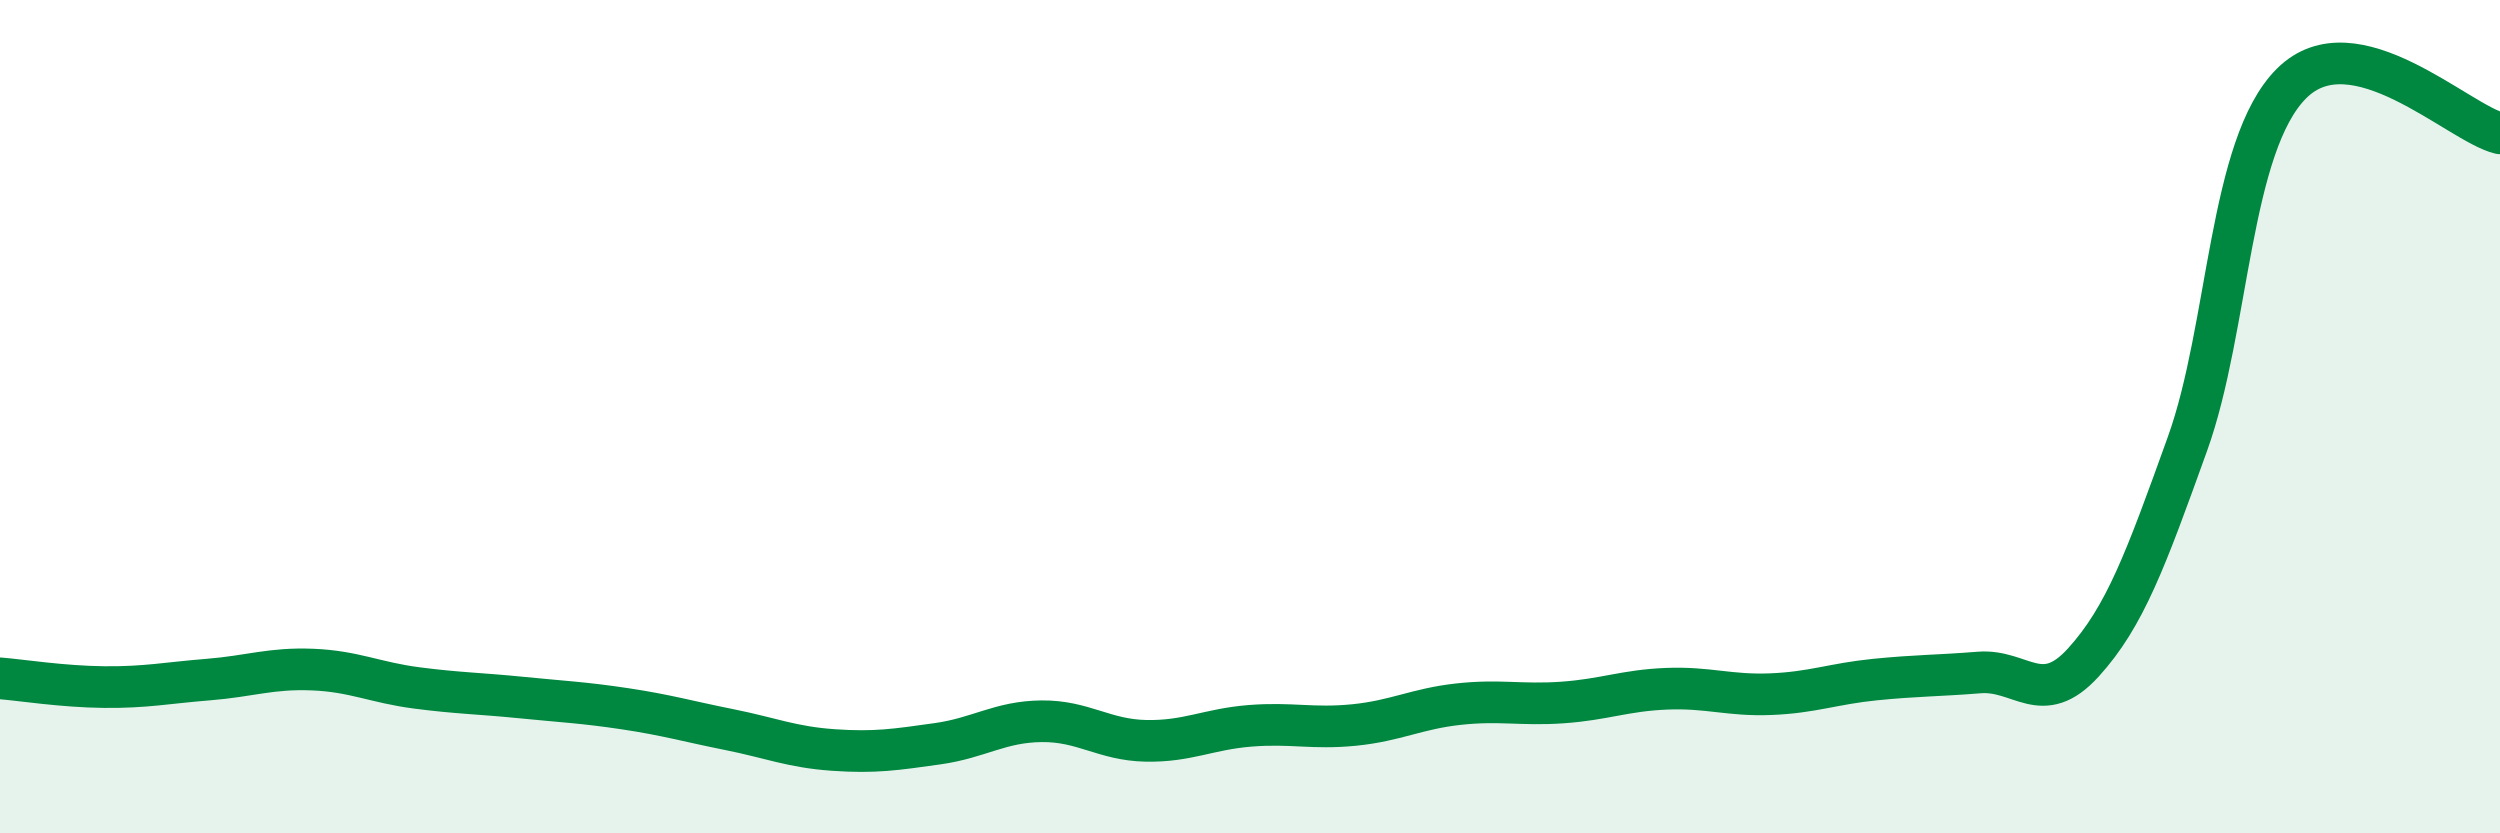 
    <svg width="60" height="20" viewBox="0 0 60 20" xmlns="http://www.w3.org/2000/svg">
      <path
        d="M 0,16.28 C 0.5,16.32 1.5,16.48 2.5,16.49 C 3.5,16.5 4,16.39 5,16.31 C 6,16.23 6.5,16.03 7.5,16.07 C 8.5,16.11 9,16.38 10,16.51 C 11,16.64 11.5,16.64 12.5,16.74 C 13.5,16.84 14,16.86 15,17.01 C 16,17.16 16.5,17.31 17.5,17.51 C 18.5,17.71 19,17.93 20,18 C 21,18.07 21.5,17.99 22.5,17.85 C 23.5,17.71 24,17.32 25,17.31 C 26,17.3 26.5,17.76 27.5,17.78 C 28.5,17.8 29,17.5 30,17.42 C 31,17.34 31.5,17.5 32.5,17.4 C 33.5,17.3 34,17.01 35,16.9 C 36,16.79 36.5,16.93 37.5,16.86 C 38.5,16.79 39,16.57 40,16.53 C 41,16.49 41.5,16.7 42.5,16.66 C 43.5,16.62 44,16.41 45,16.31 C 46,16.21 46.5,16.22 47.5,16.14 C 48.5,16.06 49,17 50,15.9 C 51,14.8 51.5,13.43 52.5,10.65 C 53.5,7.87 53.5,3.49 55,2 C 56.5,0.51 59,2.96 60,3.2L60 20L0 20Z"
        fill="#008740"
        opacity="0.1"
        stroke-linecap="round"
        stroke-linejoin="round"
      />
      <path
        d="M 0,16.28 C 0.5,16.32 1.5,16.48 2.5,16.49 C 3.5,16.5 4,16.39 5,16.31 C 6,16.23 6.5,16.03 7.5,16.07 C 8.5,16.11 9,16.38 10,16.51 C 11,16.64 11.5,16.64 12.5,16.74 C 13.5,16.84 14,16.86 15,17.01 C 16,17.16 16.5,17.31 17.5,17.51 C 18.5,17.71 19,17.93 20,18 C 21,18.07 21.5,17.99 22.5,17.85 C 23.5,17.71 24,17.32 25,17.31 C 26,17.3 26.5,17.76 27.5,17.78 C 28.5,17.8 29,17.5 30,17.42 C 31,17.34 31.5,17.5 32.5,17.4 C 33.5,17.3 34,17.01 35,16.9 C 36,16.79 36.5,16.93 37.5,16.86 C 38.5,16.79 39,16.57 40,16.53 C 41,16.49 41.5,16.7 42.5,16.66 C 43.5,16.62 44,16.41 45,16.31 C 46,16.21 46.5,16.22 47.5,16.14 C 48.5,16.06 49,17 50,15.9 C 51,14.8 51.5,13.43 52.5,10.65 C 53.5,7.87 53.5,3.49 55,2 C 56.5,0.51 59,2.96 60,3.2"
        stroke="#008740"
        stroke-width="1"
        fill="none"
        stroke-linecap="round"
        stroke-linejoin="round"
      />
    </svg>
  